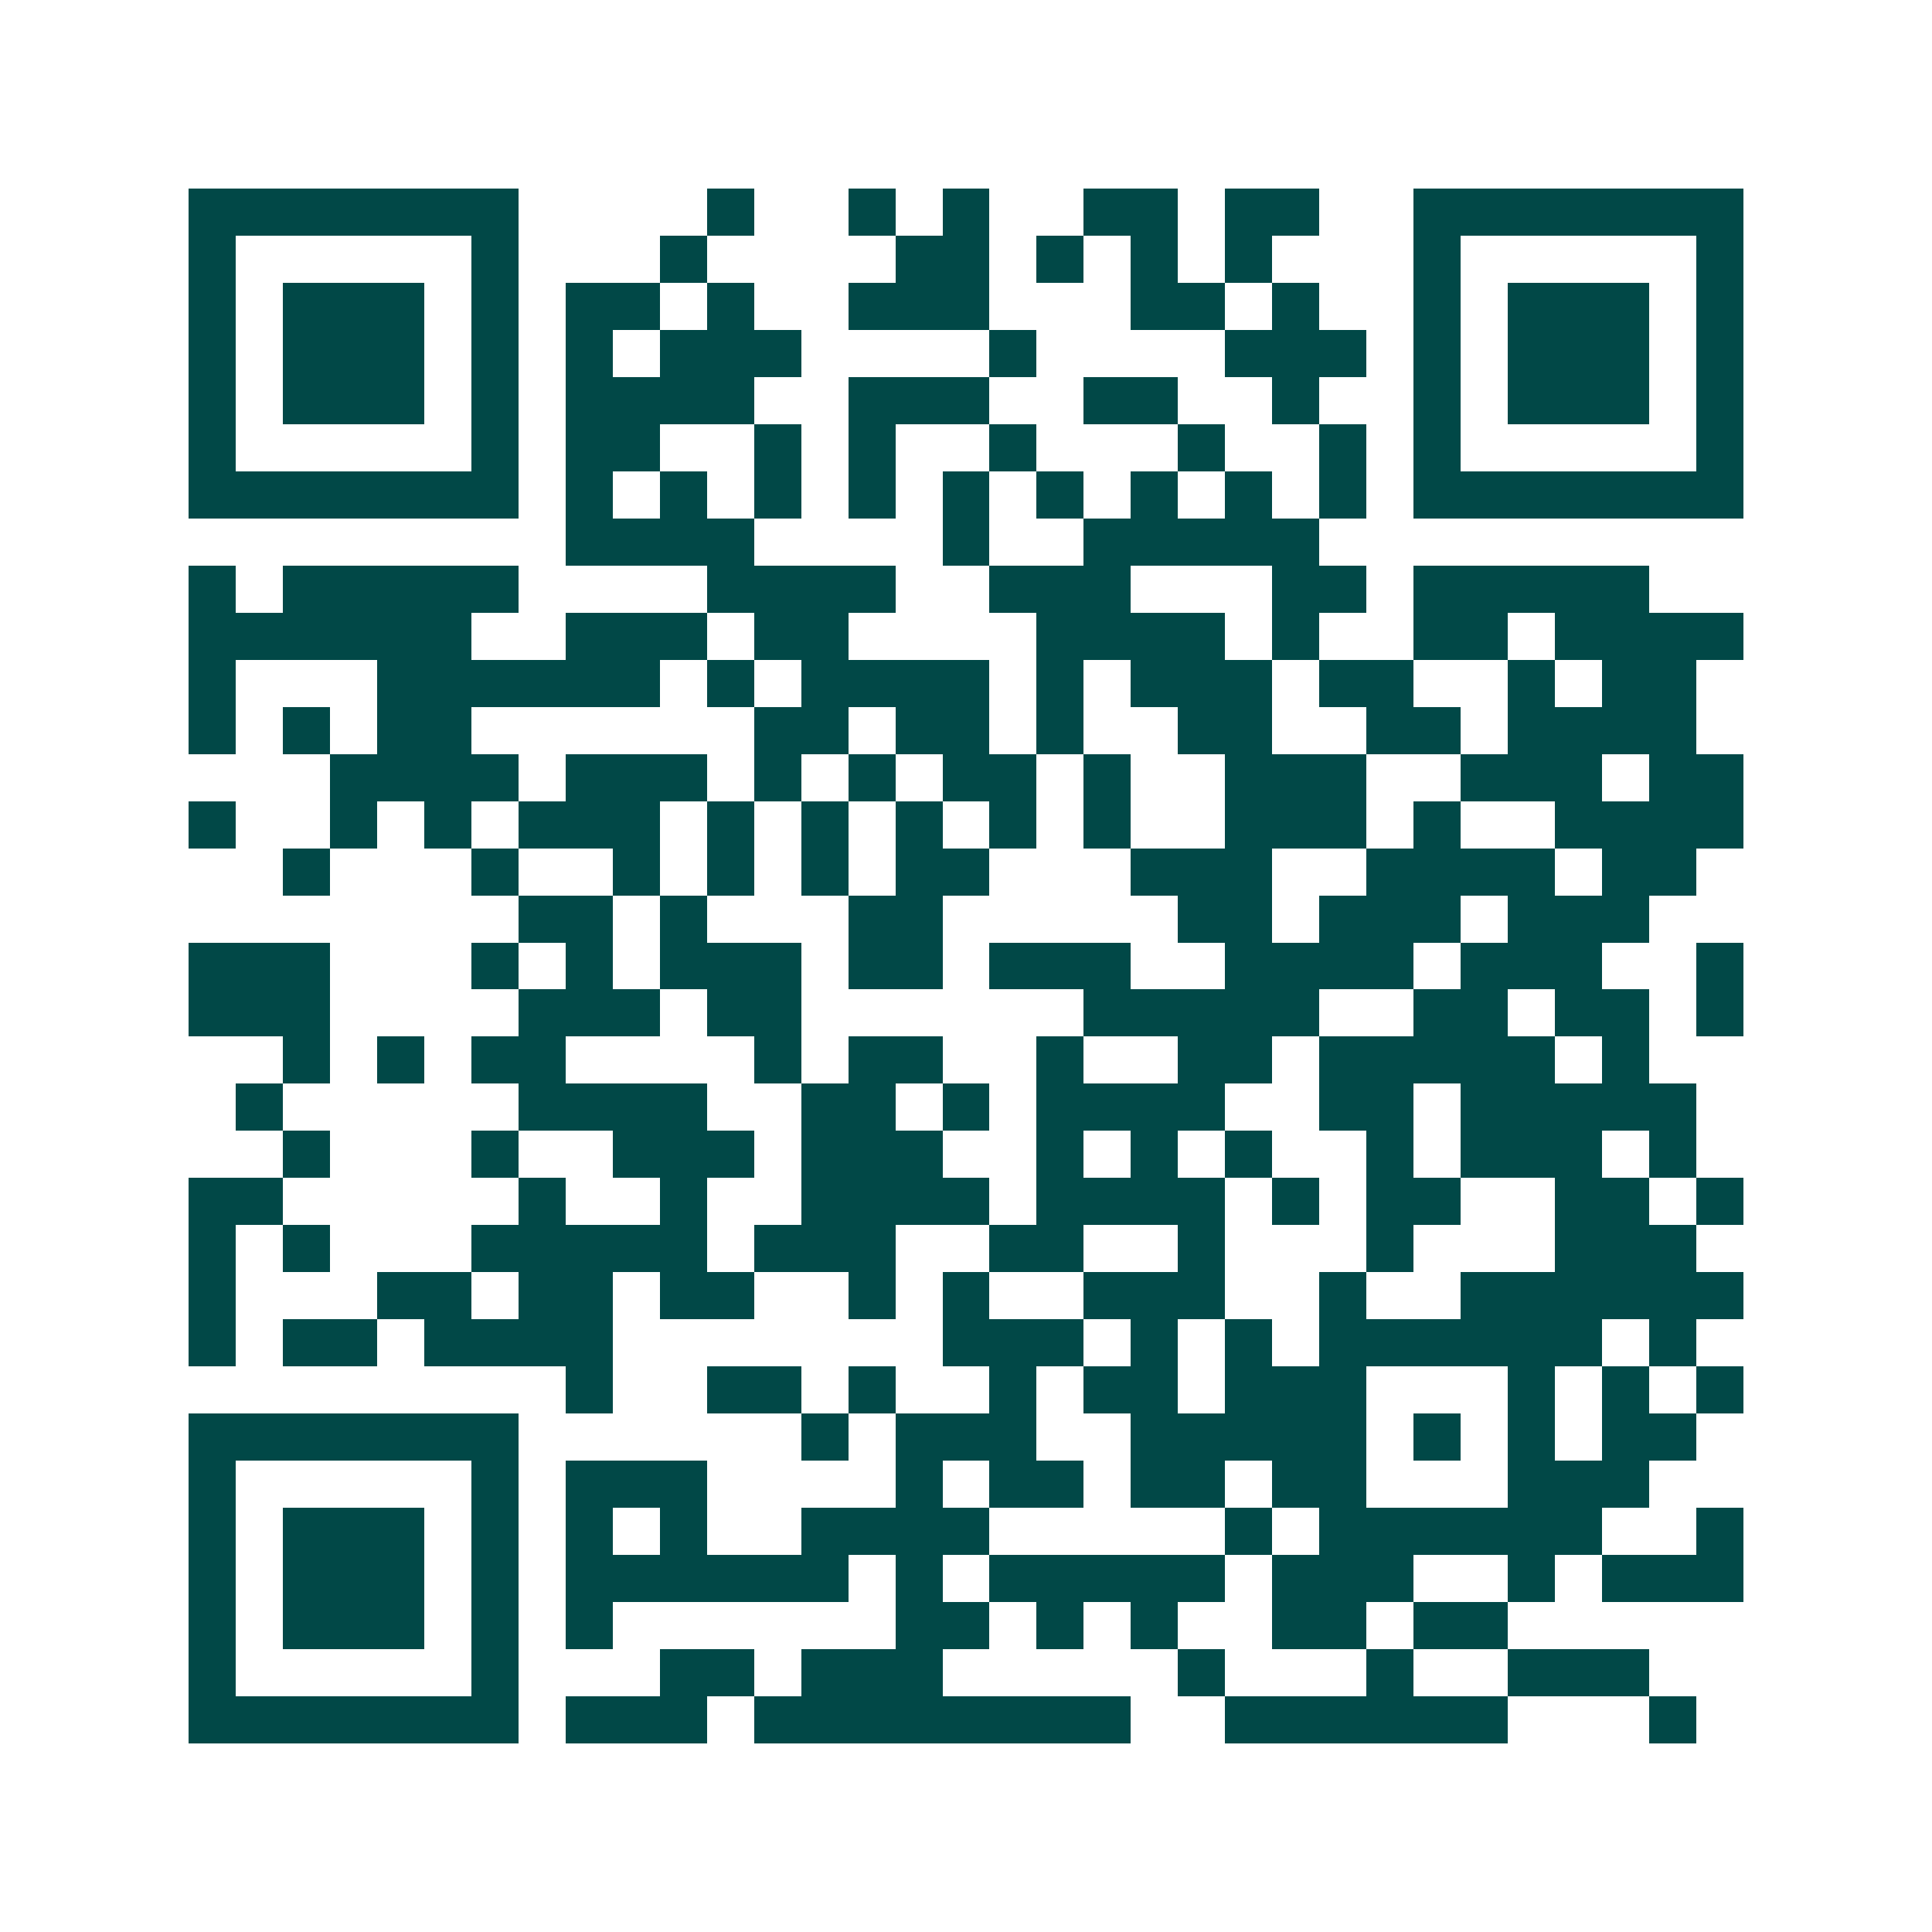 <svg xmlns="http://www.w3.org/2000/svg" width="200" height="200" viewBox="0 0 41 41" shape-rendering="crispEdges"><path fill="#ffffff" d="M0 0h41v41H0z"/><path stroke="#014847" d="M4 4.5h7m4 0h1m2 0h1m1 0h1m2 0h2m1 0h2m2 0h7M4 5.5h1m5 0h1m3 0h1m4 0h2m1 0h1m1 0h1m1 0h1m3 0h1m5 0h1M4 6.5h1m1 0h3m1 0h1m1 0h2m1 0h1m2 0h3m3 0h2m1 0h1m2 0h1m1 0h3m1 0h1M4 7.5h1m1 0h3m1 0h1m1 0h1m1 0h3m4 0h1m4 0h3m1 0h1m1 0h3m1 0h1M4 8.5h1m1 0h3m1 0h1m1 0h4m2 0h3m2 0h2m2 0h1m2 0h1m1 0h3m1 0h1M4 9.5h1m5 0h1m1 0h2m2 0h1m1 0h1m2 0h1m3 0h1m2 0h1m1 0h1m5 0h1M4 10.5h7m1 0h1m1 0h1m1 0h1m1 0h1m1 0h1m1 0h1m1 0h1m1 0h1m1 0h1m1 0h7M12 11.5h4m4 0h1m2 0h5M4 12.5h1m1 0h5m4 0h4m2 0h3m3 0h2m1 0h5M4 13.5h6m2 0h3m1 0h2m4 0h4m1 0h1m2 0h2m1 0h4M4 14.5h1m3 0h6m1 0h1m1 0h4m1 0h1m1 0h3m1 0h2m2 0h1m1 0h2M4 15.5h1m1 0h1m1 0h2m6 0h2m1 0h2m1 0h1m2 0h2m2 0h2m1 0h4M7 16.5h4m1 0h3m1 0h1m1 0h1m1 0h2m1 0h1m2 0h3m2 0h3m1 0h2M4 17.5h1m2 0h1m1 0h1m1 0h3m1 0h1m1 0h1m1 0h1m1 0h1m1 0h1m2 0h3m1 0h1m2 0h4M6 18.5h1m3 0h1m2 0h1m1 0h1m1 0h1m1 0h2m3 0h3m2 0h4m1 0h2M11 19.5h2m1 0h1m3 0h2m5 0h2m1 0h3m1 0h3M4 20.5h3m3 0h1m1 0h1m1 0h3m1 0h2m1 0h3m2 0h4m1 0h3m2 0h1M4 21.5h3m4 0h3m1 0h2m6 0h5m2 0h2m1 0h2m1 0h1M6 22.5h1m1 0h1m1 0h2m4 0h1m1 0h2m2 0h1m2 0h2m1 0h5m1 0h1M5 23.5h1m5 0h4m2 0h2m1 0h1m1 0h4m2 0h2m1 0h5M6 24.5h1m3 0h1m2 0h3m1 0h3m2 0h1m1 0h1m1 0h1m2 0h1m1 0h3m1 0h1M4 25.5h2m5 0h1m2 0h1m2 0h4m1 0h4m1 0h1m1 0h2m2 0h2m1 0h1M4 26.5h1m1 0h1m3 0h5m1 0h3m2 0h2m2 0h1m3 0h1m3 0h3M4 27.5h1m3 0h2m1 0h2m1 0h2m2 0h1m1 0h1m2 0h3m2 0h1m2 0h6M4 28.5h1m1 0h2m1 0h4m7 0h3m1 0h1m1 0h1m1 0h6m1 0h1M12 29.5h1m2 0h2m1 0h1m2 0h1m1 0h2m1 0h3m3 0h1m1 0h1m1 0h1M4 30.5h7m6 0h1m1 0h3m2 0h5m1 0h1m1 0h1m1 0h2M4 31.5h1m5 0h1m1 0h3m4 0h1m1 0h2m1 0h2m1 0h2m3 0h3M4 32.5h1m1 0h3m1 0h1m1 0h1m1 0h1m2 0h4m5 0h1m1 0h6m2 0h1M4 33.5h1m1 0h3m1 0h1m1 0h6m1 0h1m1 0h5m1 0h3m2 0h1m1 0h3M4 34.5h1m1 0h3m1 0h1m1 0h1m6 0h2m1 0h1m1 0h1m2 0h2m1 0h2M4 35.5h1m5 0h1m3 0h2m1 0h3m5 0h1m3 0h1m2 0h3M4 36.5h7m1 0h3m1 0h8m2 0h6m3 0h1"/></svg>
